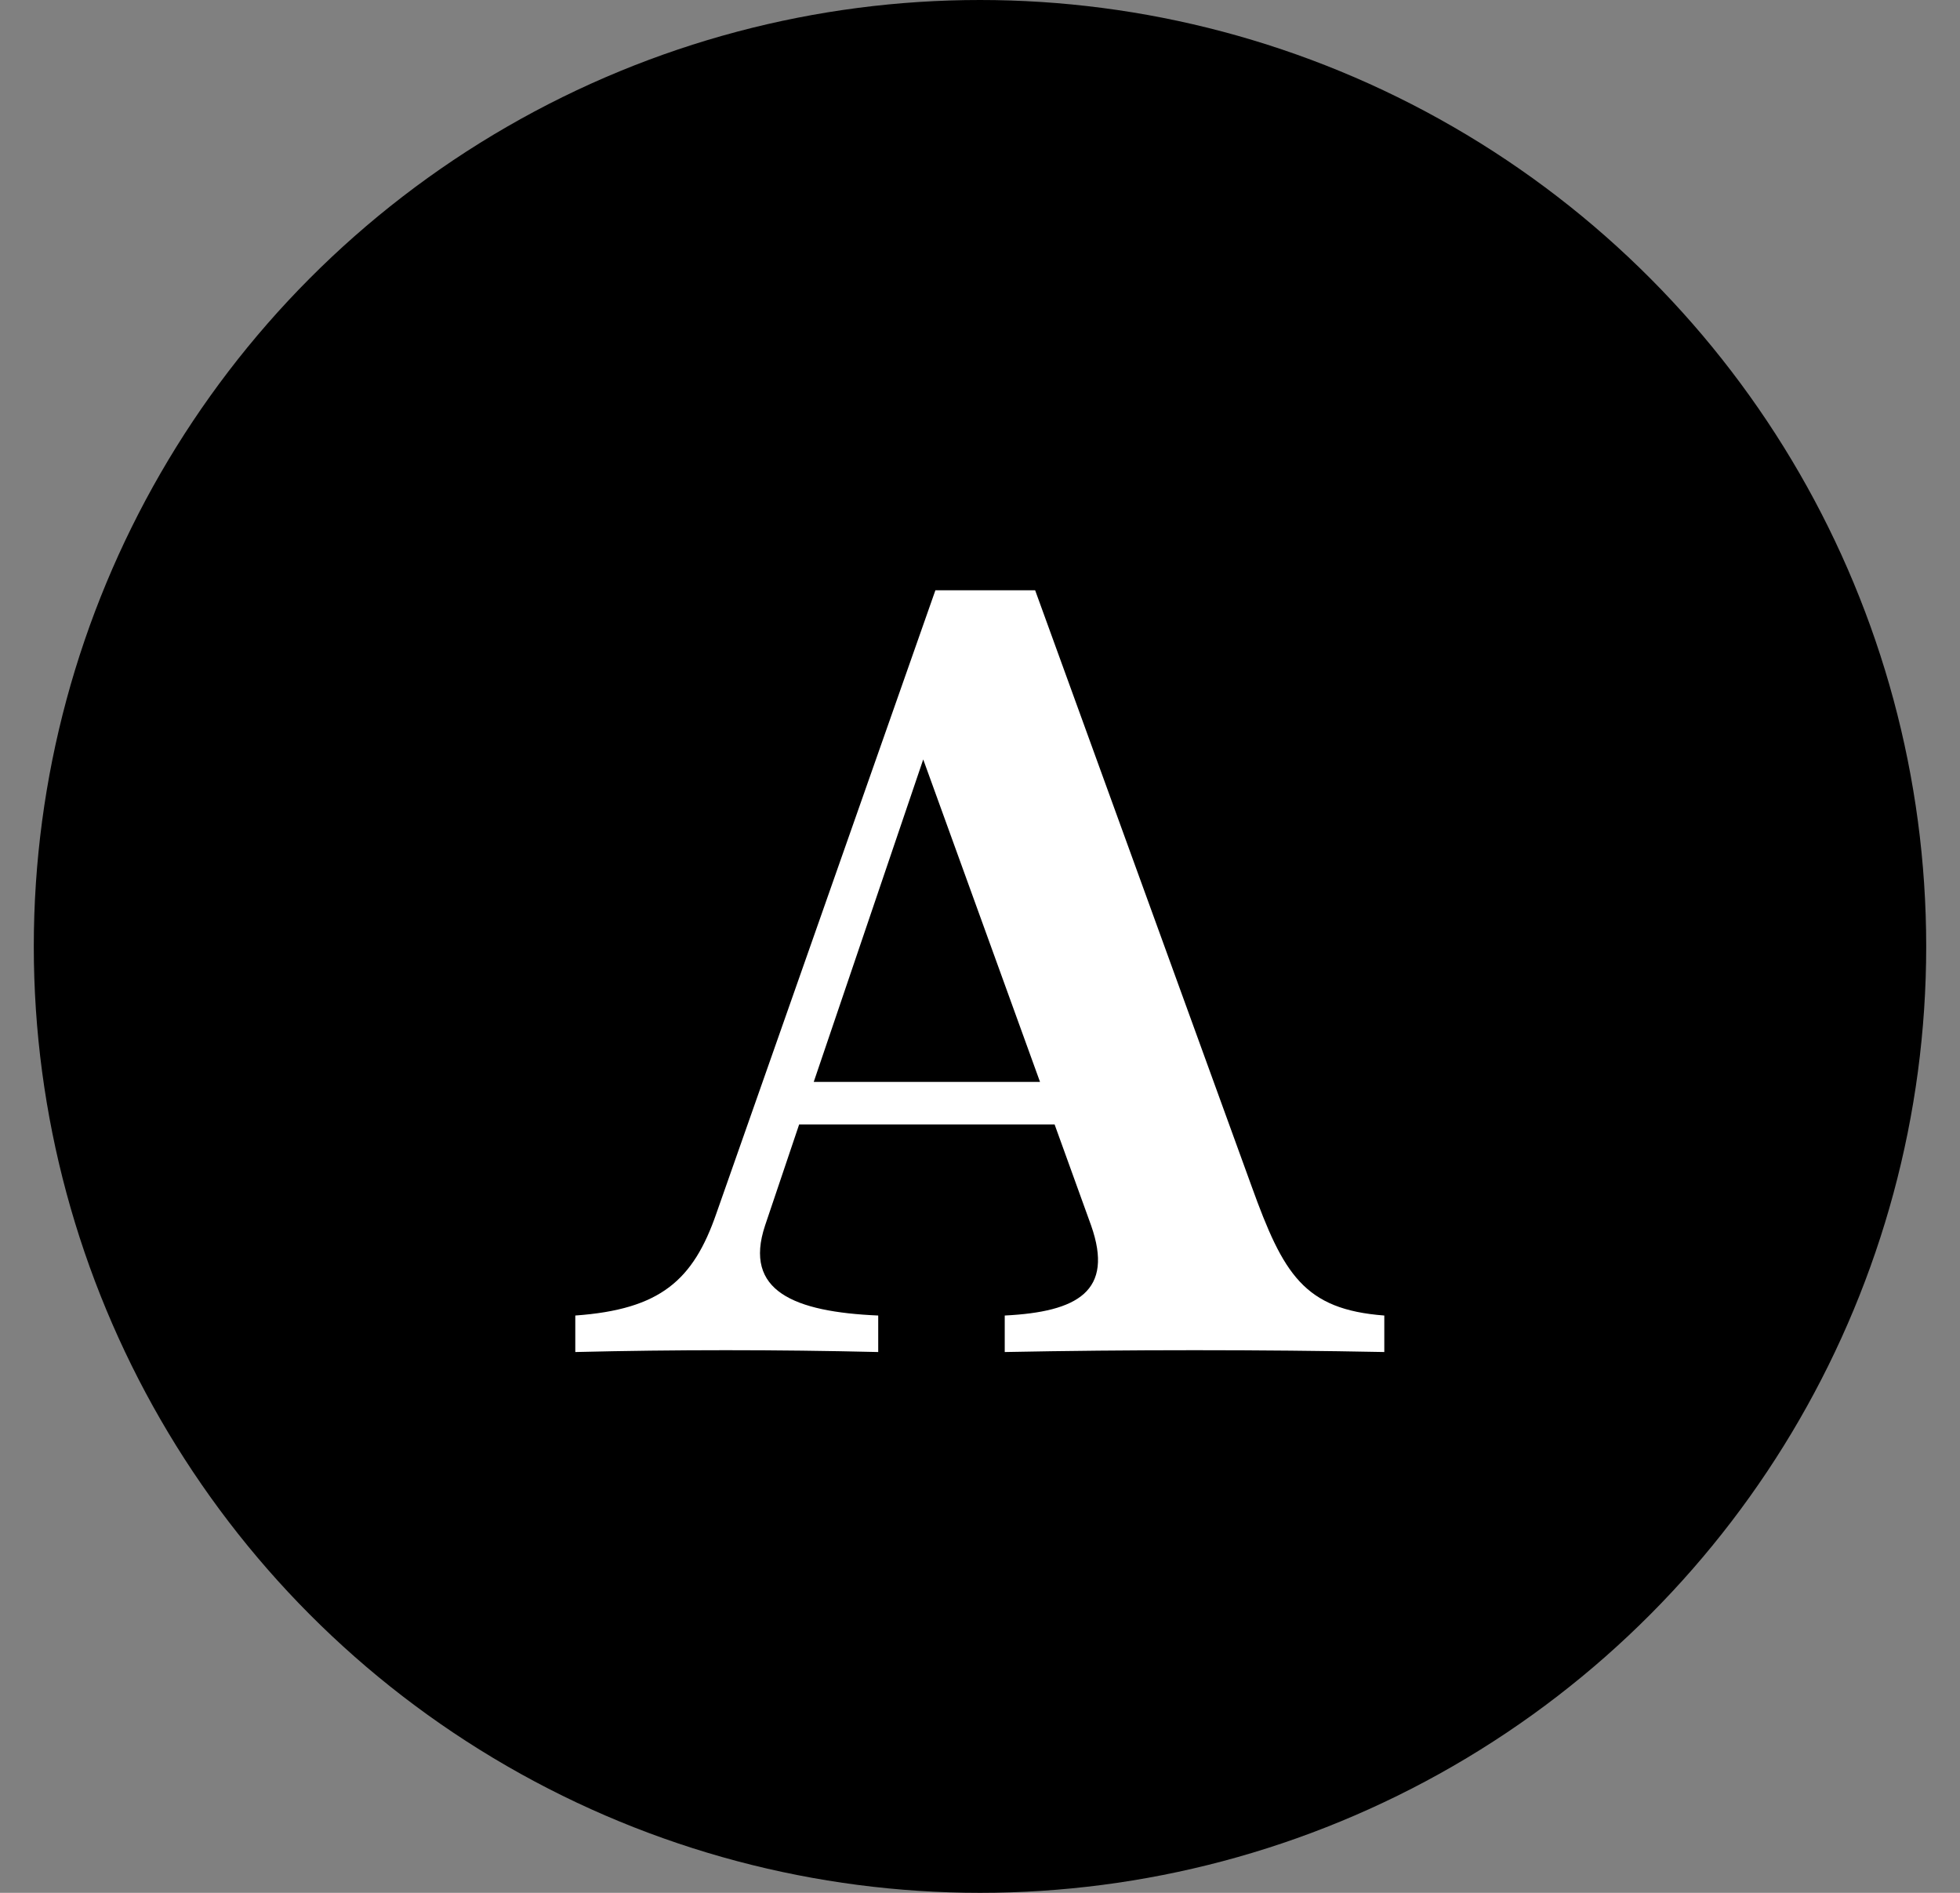 <svg xmlns="http://www.w3.org/2000/svg" width="29" height="28" viewBox="0 0 29 28" fill="none"><rect x="0" y="0" width="29" height="28" fill="#808080" stroke="none"/><circle cx="14.5" cy="14" r="14" fill="black"></circle><path d="M15.316 8.732H13.84L10.6 17.948C10.258 18.938 9.772 19.37 8.512 19.46V20C9.988 19.964 11.482 19.964 12.994 20V19.46C11.752 19.406 10.996 19.1 11.32 18.128L11.824 16.634H15.604L16.144 18.128C16.486 19.1 15.946 19.406 14.866 19.46V20C16.684 19.964 18.664 19.964 20.482 20V19.46C19.294 19.37 18.988 18.848 18.52 17.552L15.316 8.732ZM13.66 11.234L15.388 16.004H12.04L13.66 11.234Z" fill="white"></path></svg>